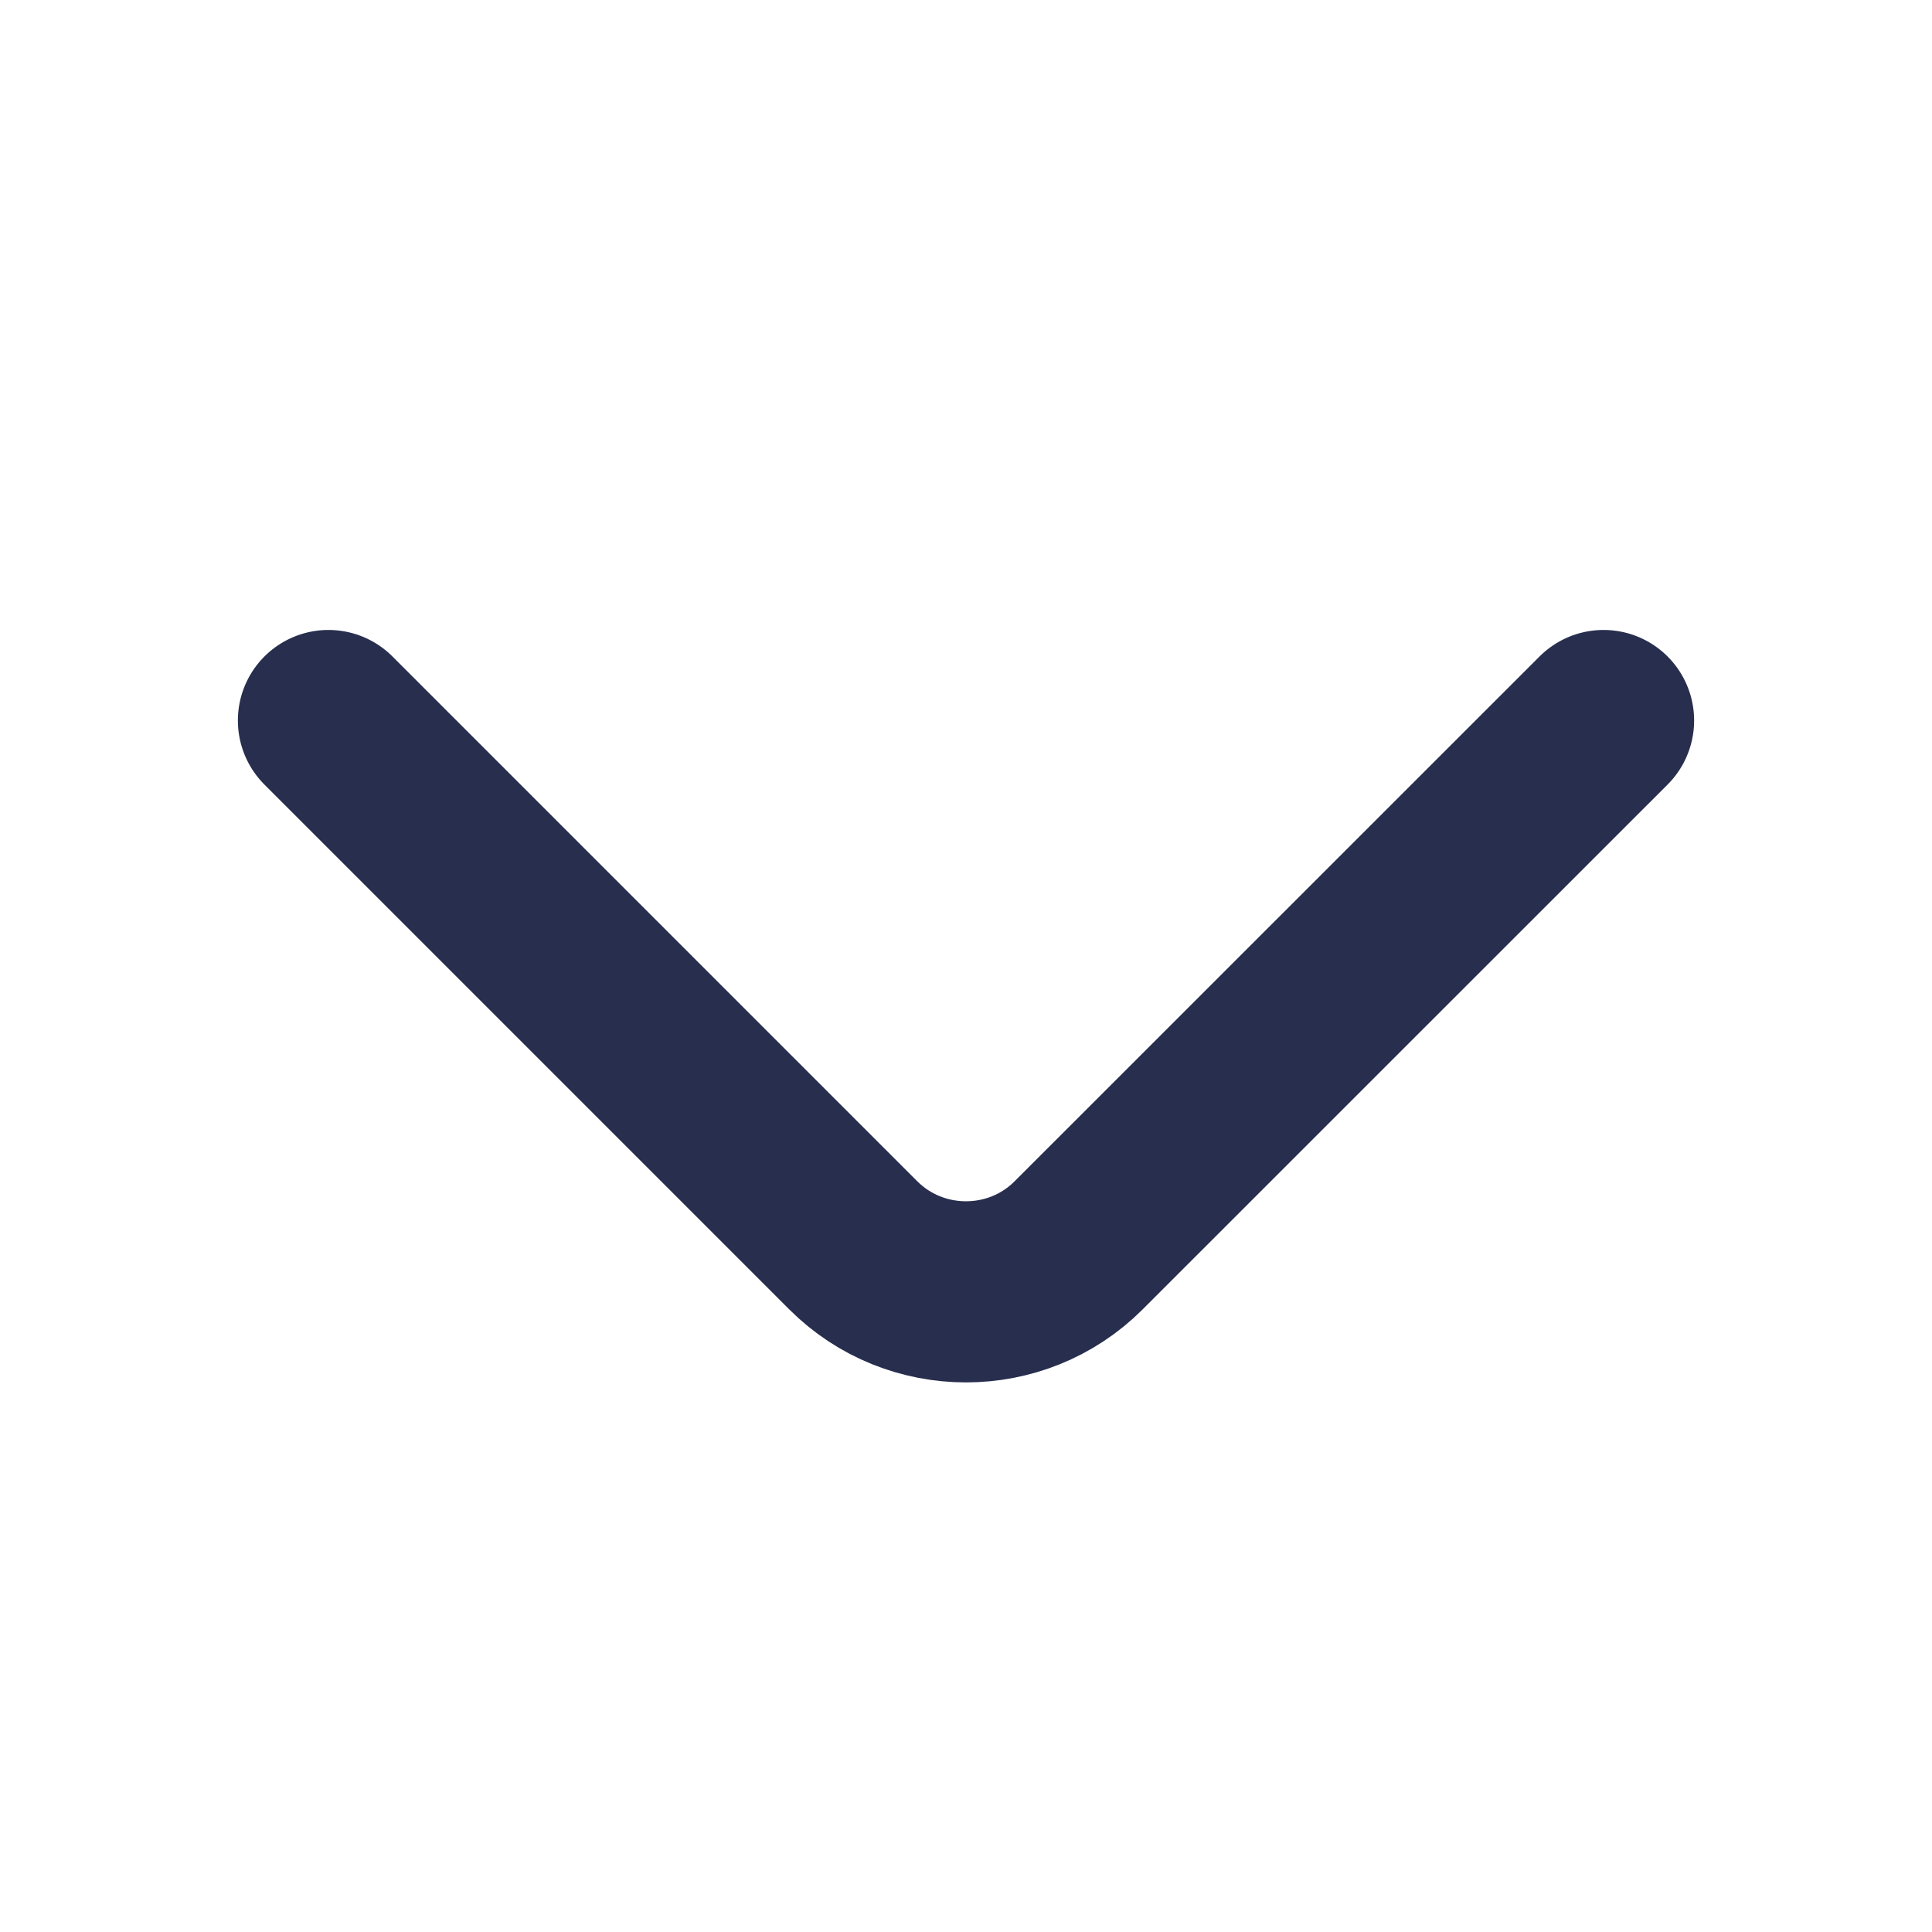 <svg width="16" height="16" viewBox="0 0 16 16" fill="none" xmlns="http://www.w3.org/2000/svg">
<path d="M13.28 5.967L8.933 10.313C8.42 10.827 7.58 10.827 7.066 10.313L2.72 5.967" stroke="#272E4E" stroke-width="1.5" stroke-miterlimit="10" stroke-linecap="round" stroke-linejoin="round"/>
</svg>
